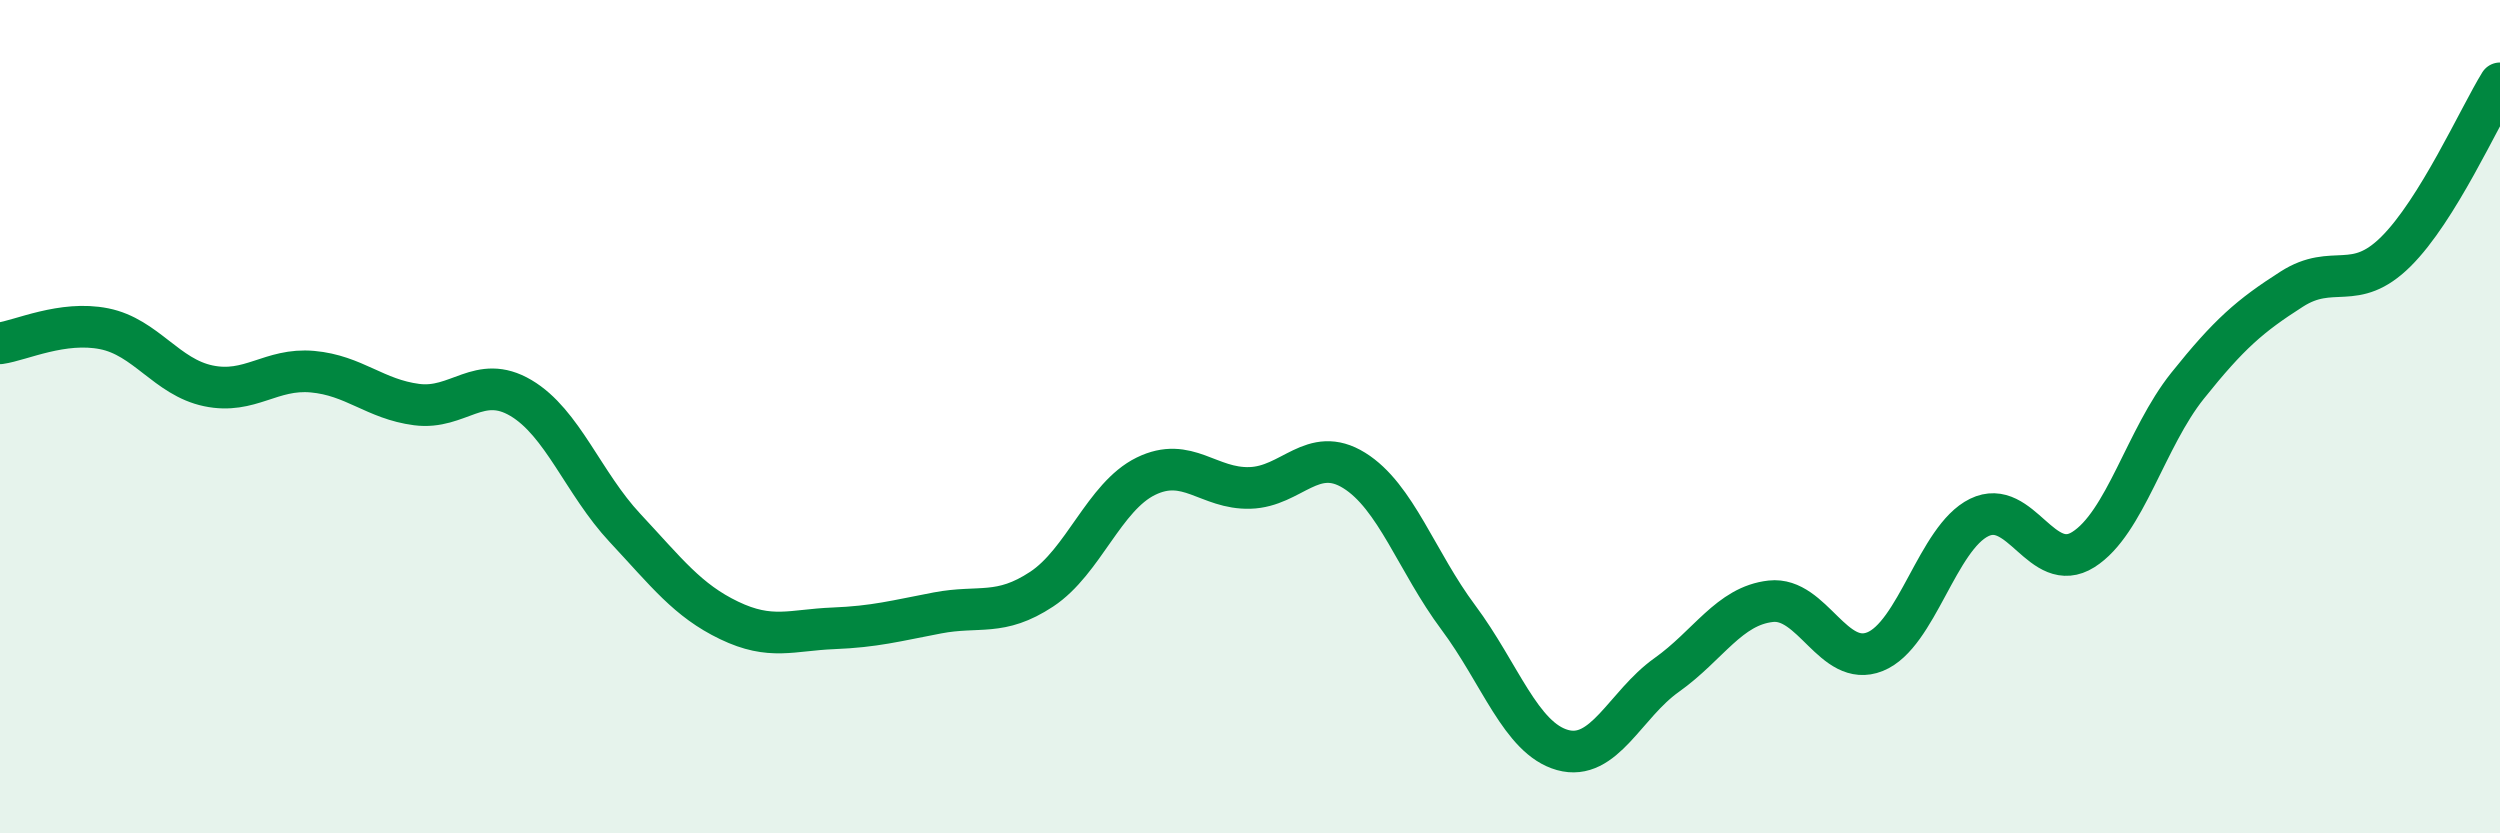 
    <svg width="60" height="20" viewBox="0 0 60 20" xmlns="http://www.w3.org/2000/svg">
      <path
        d="M 0,8.24 C 0.5,8.17 1.5,7.69 2.5,7.89 C 3.5,8.09 4,9.05 5,9.26 C 6,9.47 6.5,8.83 7.5,8.92 C 8.5,9.01 9,9.58 10,9.71 C 11,9.84 11.5,8.96 12.5,9.55 C 13.5,10.14 14,11.6 15,12.67 C 16,13.74 16.5,14.41 17.5,14.89 C 18.5,15.37 19,15.12 20,15.08 C 21,15.04 21.5,14.9 22.5,14.71 C 23.5,14.52 24,14.8 25,14.14 C 26,13.48 26.5,11.92 27.5,11.43 C 28.5,10.94 29,11.74 30,11.71 C 31,11.68 31.5,10.67 32.5,11.29 C 33.5,11.91 34,13.48 35,14.82 C 36,16.16 36.5,17.72 37.5,18 C 38.5,18.28 39,16.91 40,16.2 C 41,15.49 41.5,14.54 42.5,14.43 C 43.5,14.32 44,16.04 45,15.64 C 46,15.24 46.5,12.91 47.5,12.42 C 48.5,11.93 49,13.82 50,13.19 C 51,12.56 51.5,10.51 52.5,9.26 C 53.5,8.01 54,7.58 55,6.94 C 56,6.3 56.5,7.03 57.5,6.04 C 58.5,5.05 59.5,2.81 60,2L60 20L0 20Z"
        fill="#008740"
        opacity="0.1"
        stroke-linecap="round"
        stroke-linejoin="round"
      />
      <path
        d="M 0,8.24 C 0.5,8.17 1.5,7.69 2.5,7.89 C 3.5,8.09 4,9.05 5,9.26 C 6,9.47 6.5,8.83 7.5,8.92 C 8.5,9.01 9,9.58 10,9.71 C 11,9.84 11.5,8.96 12.5,9.55 C 13.5,10.14 14,11.6 15,12.67 C 16,13.74 16.5,14.41 17.5,14.89 C 18.5,15.37 19,15.12 20,15.08 C 21,15.04 21.5,14.9 22.5,14.71 C 23.5,14.52 24,14.8 25,14.14 C 26,13.48 26.5,11.92 27.5,11.43 C 28.5,10.94 29,11.74 30,11.71 C 31,11.68 31.5,10.67 32.5,11.29 C 33.5,11.91 34,13.48 35,14.82 C 36,16.16 36.5,17.72 37.5,18 C 38.5,18.28 39,16.91 40,16.2 C 41,15.49 41.5,14.54 42.5,14.43 C 43.5,14.32 44,16.04 45,15.64 C 46,15.24 46.5,12.91 47.5,12.42 C 48.5,11.93 49,13.82 50,13.19 C 51,12.56 51.5,10.51 52.5,9.26 C 53.5,8.01 54,7.58 55,6.94 C 56,6.3 56.5,7.03 57.5,6.04 C 58.5,5.05 59.5,2.81 60,2"
        stroke="#008740"
        stroke-width="1"
        fill="none"
        stroke-linecap="round"
        stroke-linejoin="round"
      />
    </svg>
  